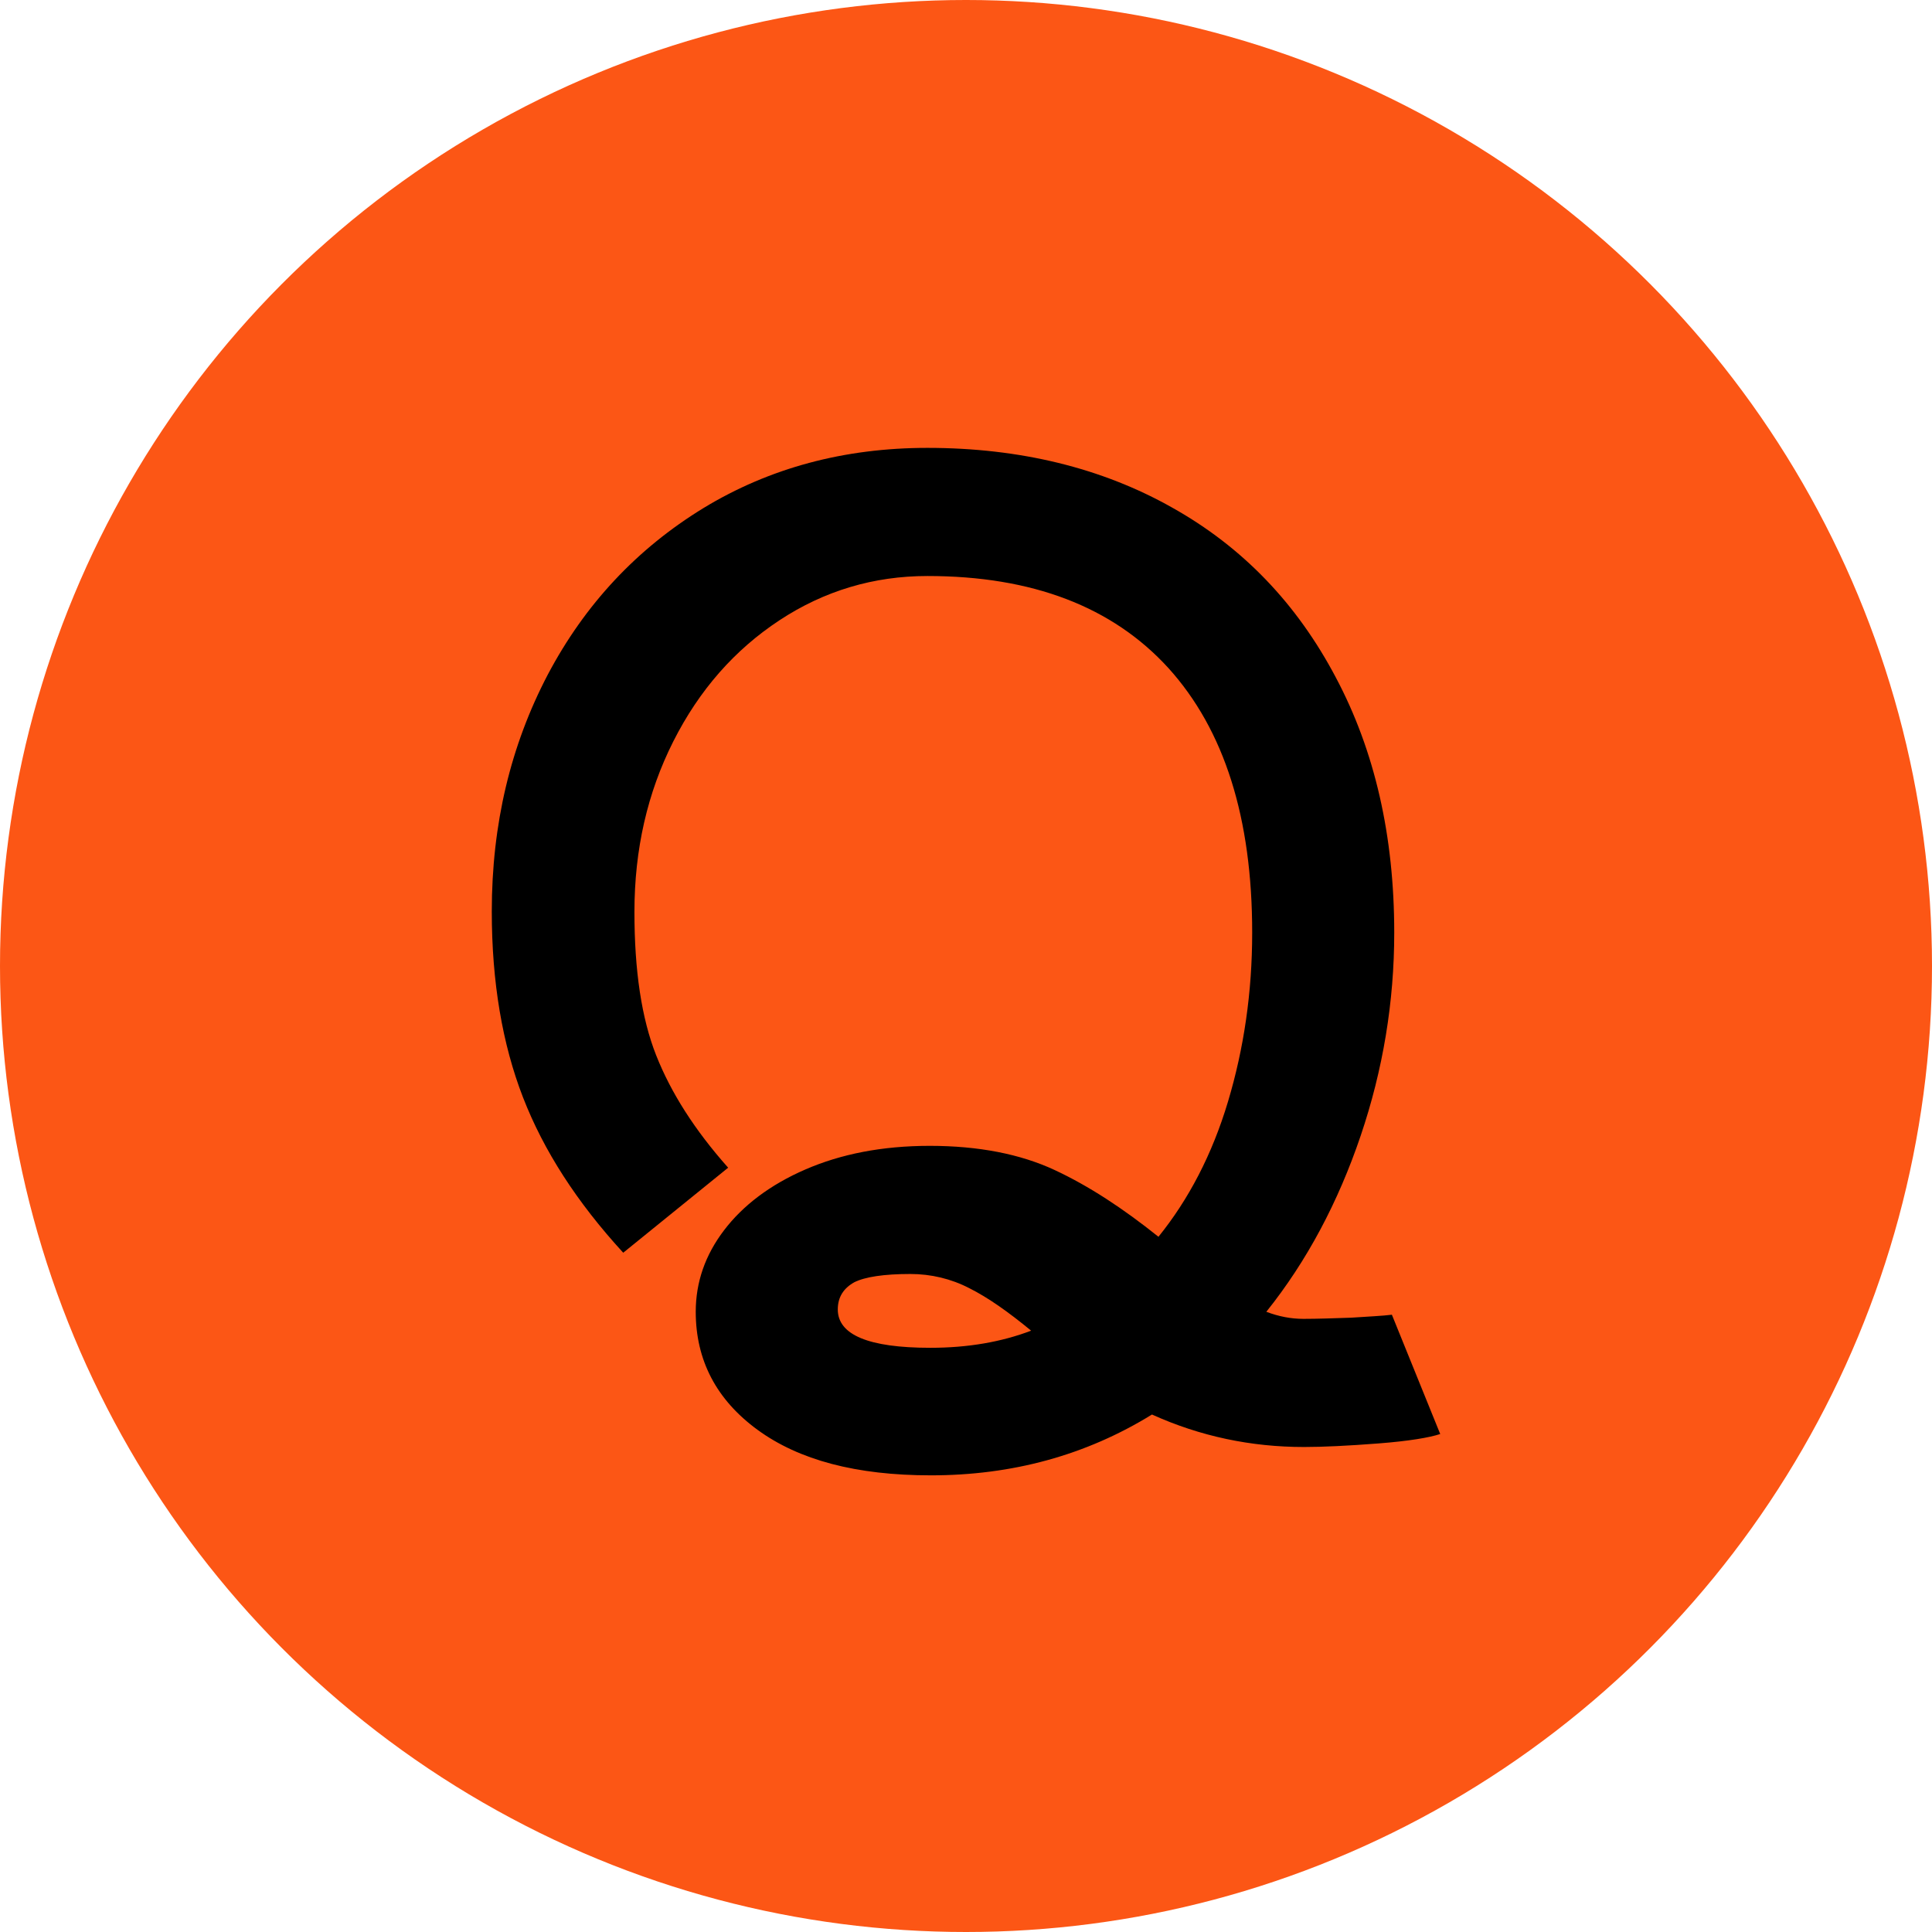<svg width="194" height="194" viewBox="0 0 194 194" fill="none" xmlns="http://www.w3.org/2000/svg">
<circle cx="97" cy="97" r="97" fill="#FC5615"/>
<path d="M76.076 143.58C71.933 140.556 69.862 136.583 69.862 131.721C69.862 128.756 70.808 126.028 72.703 123.538C74.597 121.048 77.319 118.972 80.871 117.431C84.422 115.889 88.566 115.059 93.36 115.059C98.273 115.059 102.475 115.889 105.908 117.49C109.341 119.091 112.774 121.344 116.325 124.19C119.344 120.455 121.712 115.948 123.31 110.612C124.908 105.275 125.737 99.642 125.737 93.654C125.737 82.15 122.955 73.316 117.332 67.09C111.709 60.923 103.659 57.84 93.123 57.84C87.737 57.84 82.765 59.322 78.266 62.287C73.768 65.251 70.217 69.284 67.612 74.442C65.008 79.601 63.706 85.293 63.706 91.578C63.706 97.448 64.416 102.251 65.896 105.987C67.376 109.722 69.743 113.458 73.117 117.253L62.581 125.791C57.905 120.692 54.59 115.533 52.519 110.197C50.447 104.86 49.382 98.634 49.382 91.519C49.382 82.743 51.276 74.857 55.005 67.742C58.734 60.686 63.943 55.112 70.631 51.021C77.26 46.989 84.777 44.973 93.123 44.973C102.416 44.973 110.643 46.989 117.687 50.961C124.79 54.934 130.235 60.627 134.142 68.038C138.048 75.391 140.001 83.929 140.001 93.654C140.001 100.591 138.877 107.41 136.628 114.051C134.378 120.692 131.241 126.621 127.157 131.721C128.4 132.195 129.643 132.432 130.886 132.432C132.307 132.432 133.905 132.373 135.681 132.314C137.456 132.195 138.818 132.136 139.765 132.017L144.618 143.995C143.553 144.351 141.481 144.706 138.403 144.943C135.325 145.181 132.839 145.299 130.945 145.299C125.618 145.299 120.528 144.232 115.674 142.038C109.045 146.129 101.646 148.145 93.478 148.145C85.961 148.145 80.22 146.604 76.076 143.58ZM93.419 135.338C97.207 135.338 100.581 134.745 103.54 133.618C101.232 131.721 99.22 130.298 97.326 129.349C95.491 128.4 93.478 127.926 91.407 127.926C88.743 127.926 86.849 128.222 85.784 128.756C84.718 129.349 84.126 130.238 84.126 131.484C84.126 134.033 87.204 135.338 93.419 135.338Z" fill="black"/>
</svg>
